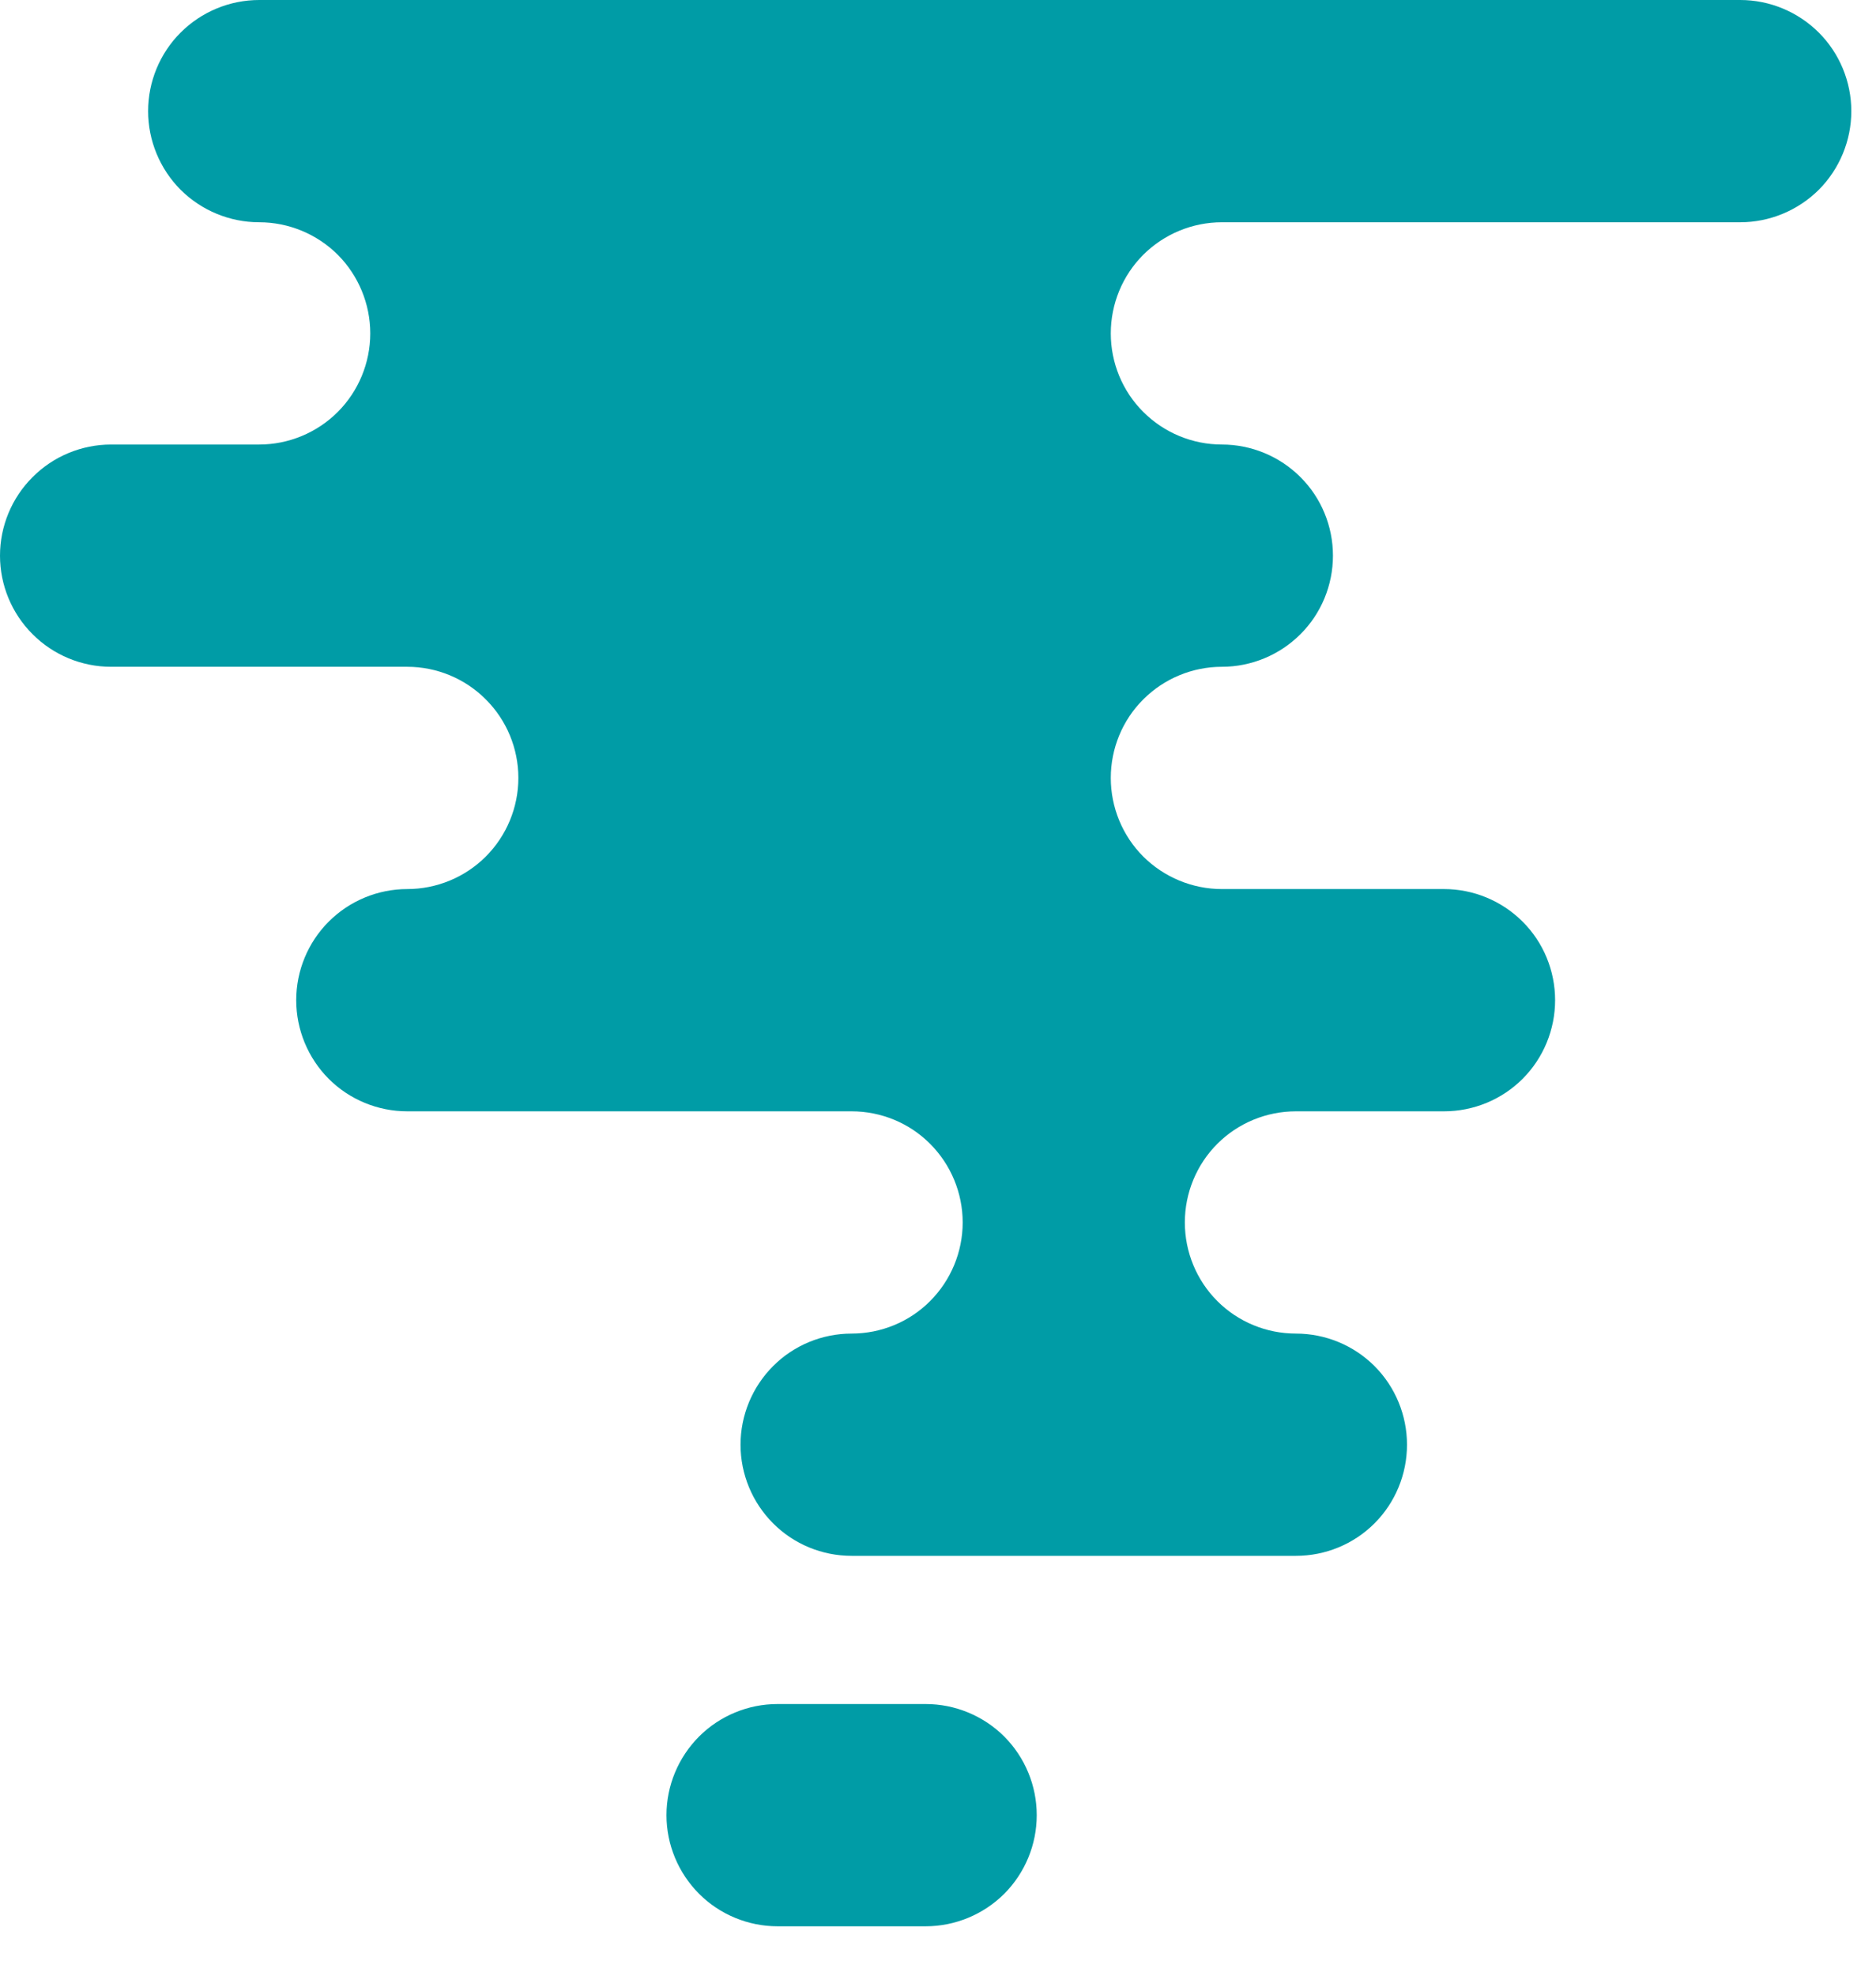 <svg width="19" height="20" viewBox="0 0 19 20" fill="none" xmlns="http://www.w3.org/2000/svg">
<path d="M10.5 18.375C10.5 18.673 10.382 18.959 10.171 19.171C9.96 19.381 9.673 19.5 9.375 19.5H7.875C7.577 19.5 7.29 19.381 7.08 19.171C6.869 18.959 6.75 18.673 6.75 18.375C6.75 18.077 6.869 17.791 7.08 17.579C7.29 17.369 7.577 17.25 7.875 17.25H9.375C9.673 17.25 9.96 17.369 10.171 17.579C10.382 17.791 10.5 18.077 10.5 18.375ZM17.625 0H2.625C2.327 6.28765e-09 2.04 0.119 1.829 0.33C1.619 0.54 1.5 0.827 1.5 1.125C1.5 1.423 1.619 1.71 1.829 1.921C2.04 2.131 2.327 2.25 2.625 2.25C2.923 2.25 3.21 2.369 3.421 2.579C3.631 2.79 3.75 3.077 3.75 3.375C3.75 3.673 3.631 3.96 3.421 4.17C3.21 4.381 2.923 4.5 2.625 4.5H1.125C0.827 4.5 0.54 4.619 0.33 4.83C0.119 5.04 0 5.327 0 5.625C0 5.923 0.119 6.21 0.33 6.42C0.54 6.631 0.827 6.75 1.125 6.75H4.125C4.423 6.75 4.71 6.869 4.92 7.08C5.131 7.29 5.25 7.577 5.25 7.875C5.25 8.173 5.131 8.46 4.92 8.671C4.71 8.881 4.423 9 4.125 9C3.827 9 3.54 9.119 3.329 9.33C3.119 9.54 3 9.827 3 10.125C3 10.423 3.119 10.71 3.329 10.921C3.54 11.132 3.827 11.25 4.125 11.25H8.625C8.923 11.25 9.21 11.368 9.42 11.579C9.631 11.79 9.75 12.077 9.75 12.375C9.75 12.673 9.631 12.96 9.42 13.171C9.21 13.382 8.923 13.5 8.625 13.5C8.327 13.5 8.04 13.618 7.83 13.829C7.619 14.04 7.5 14.327 7.5 14.625C7.5 14.923 7.619 15.21 7.83 15.421C8.04 15.632 8.327 15.75 8.625 15.75H13.125C13.423 15.75 13.71 15.632 13.921 15.421C14.132 15.21 14.25 14.923 14.25 14.625C14.25 14.327 14.132 14.04 13.921 13.829C13.71 13.618 13.423 13.5 13.125 13.5C12.827 13.5 12.54 13.382 12.329 13.171C12.118 12.96 12 12.673 12 12.375C12 12.077 12.118 11.79 12.329 11.579C12.54 11.368 12.827 11.25 13.125 11.25H14.625C14.923 11.25 15.21 11.132 15.421 10.921C15.632 10.71 15.75 10.423 15.75 10.125C15.75 9.827 15.632 9.54 15.421 9.33C15.21 9.119 14.923 9 14.625 9H12.375C12.077 9 11.79 8.881 11.579 8.671C11.368 8.46 11.25 8.173 11.25 7.875C11.25 7.577 11.368 7.29 11.579 7.08C11.79 6.869 12.077 6.75 12.375 6.75C12.673 6.75 12.96 6.631 13.171 6.42C13.382 6.21 13.5 5.923 13.5 5.625C13.5 5.327 13.382 5.04 13.171 4.83C12.96 4.619 12.673 4.5 12.375 4.5C12.077 4.5 11.79 4.381 11.579 4.17C11.368 3.96 11.25 3.673 11.25 3.375C11.25 3.077 11.368 2.79 11.579 2.579C11.79 2.369 12.077 2.25 12.375 2.25H17.625C17.923 2.25 18.209 2.131 18.421 1.921C18.631 1.71 18.75 1.423 18.75 1.125C18.75 0.827 18.631 0.54 18.421 0.33C18.209 0.119 17.923 6.28765e-09 17.625 0Z" fill="#009CA6"/>
</svg>
